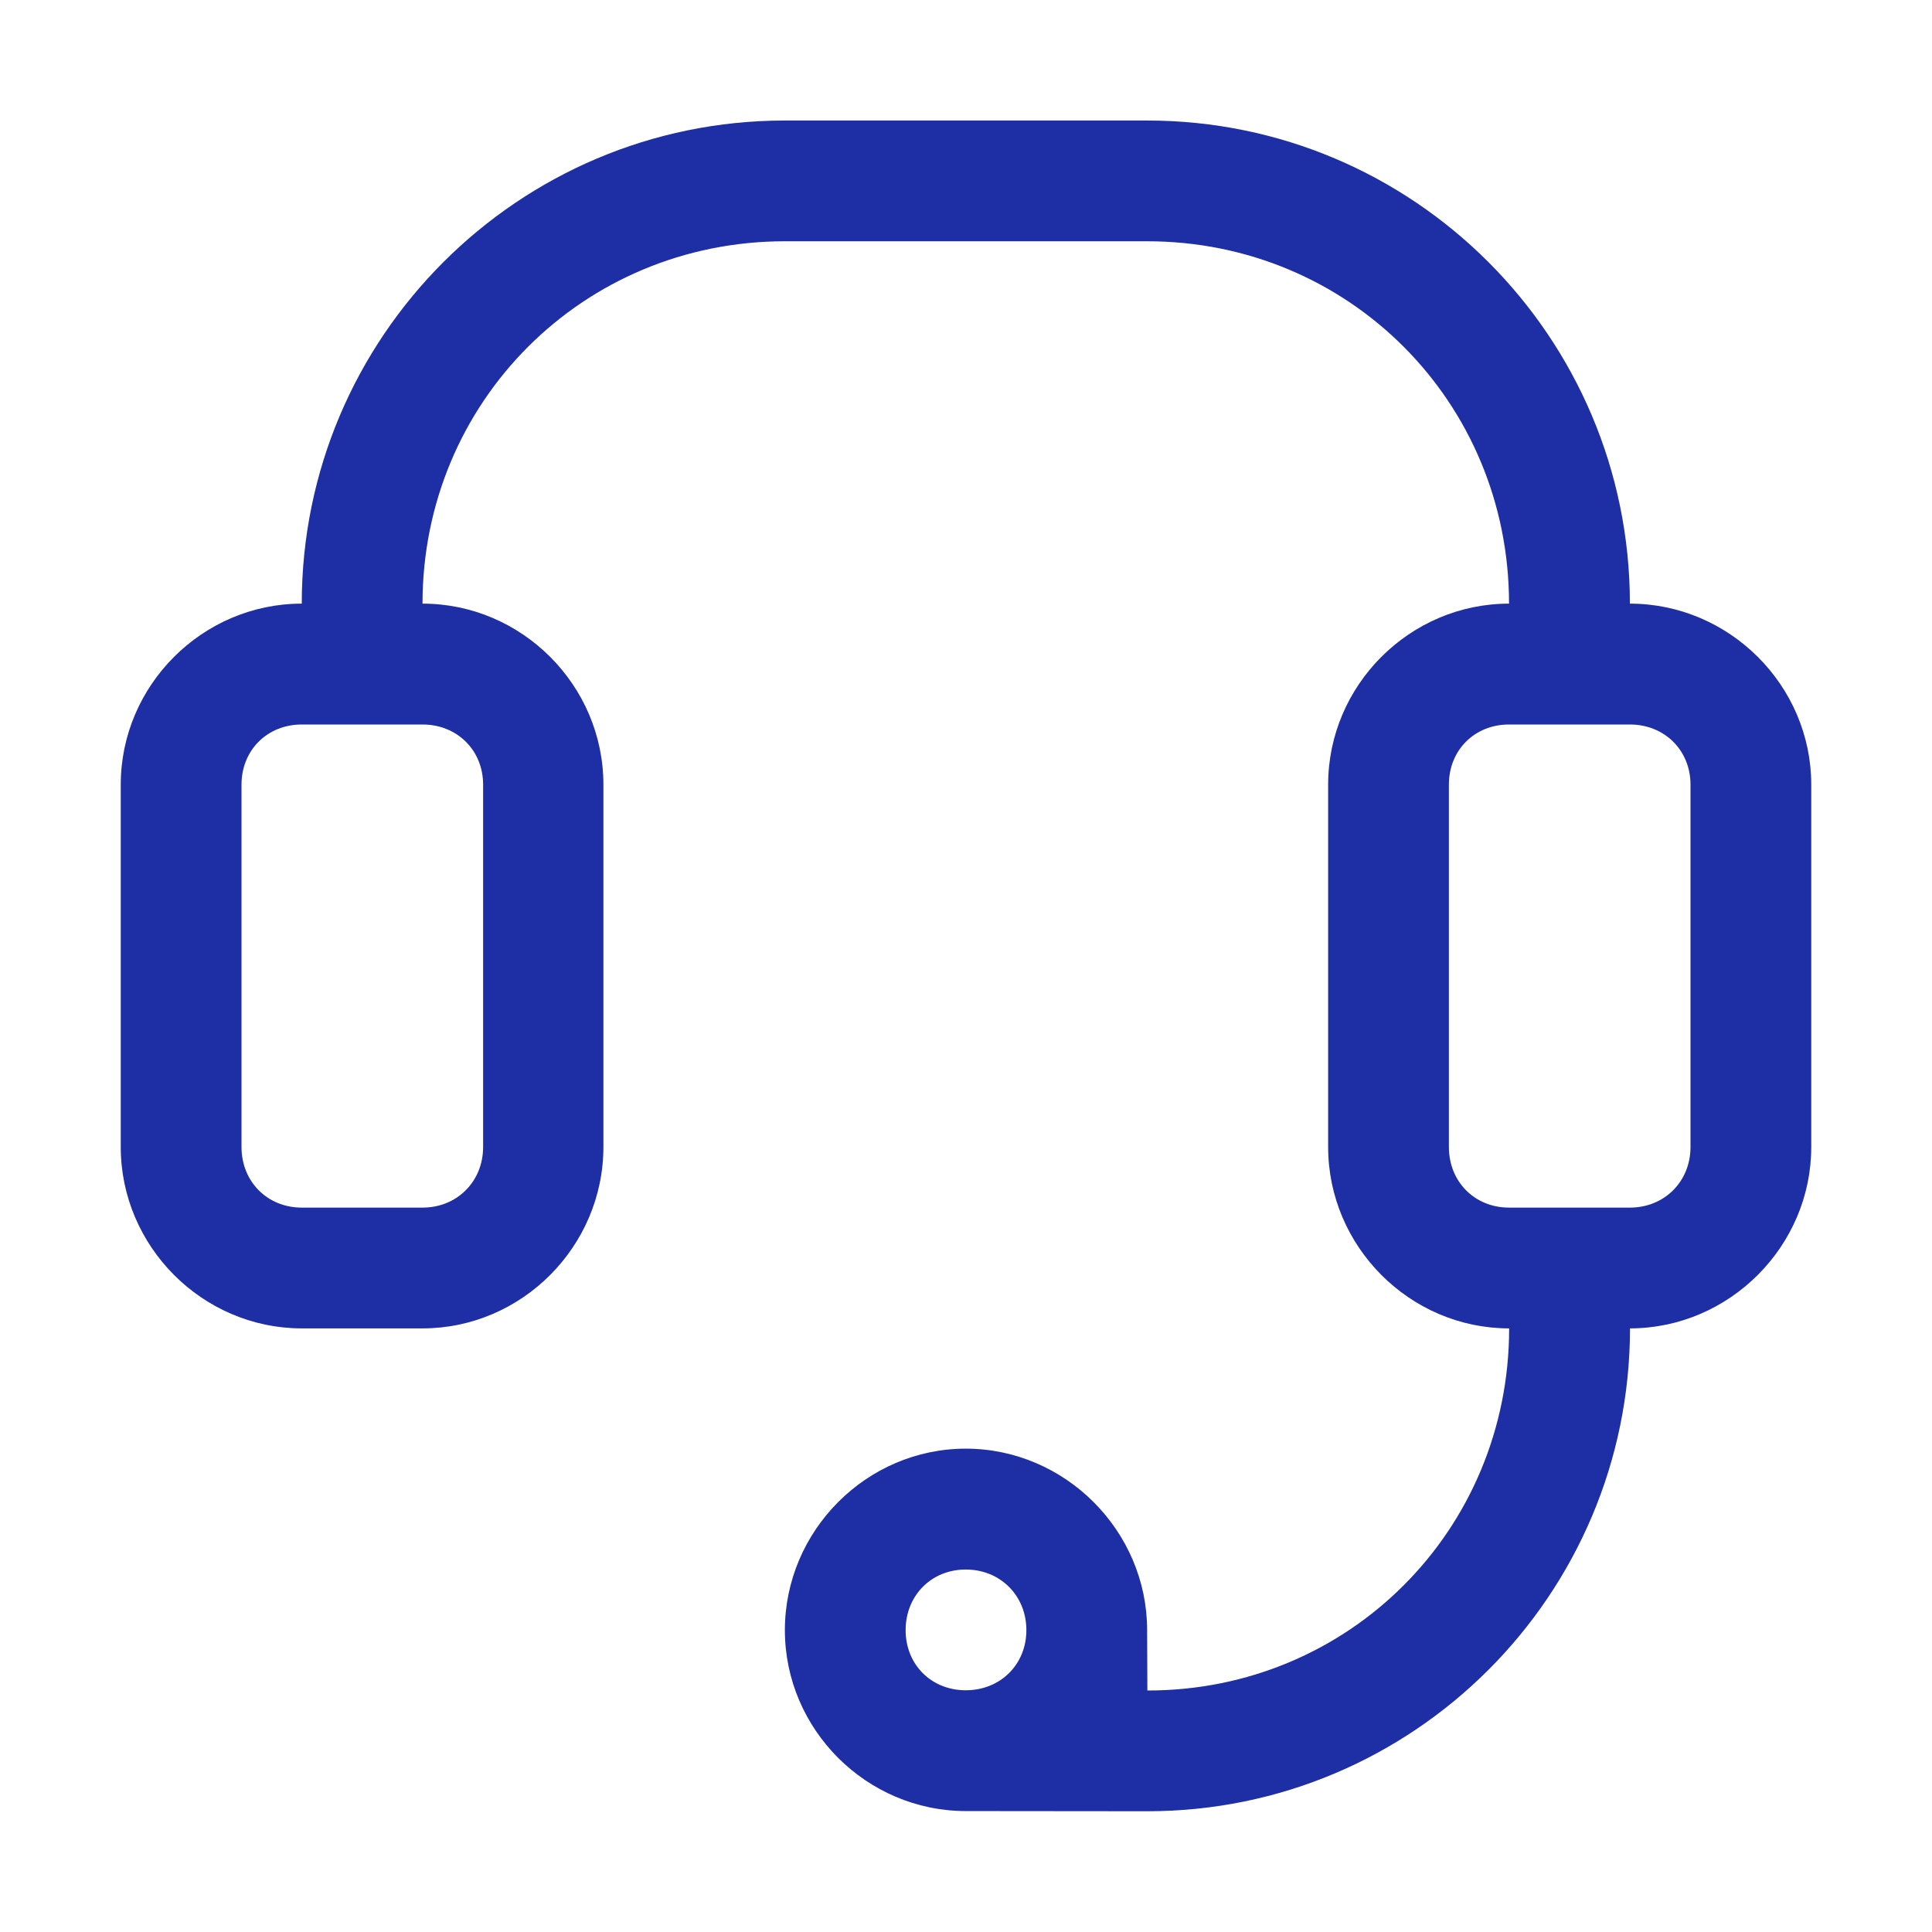 <?xml version="1.0" encoding="UTF-8"?>
<svg xmlns="http://www.w3.org/2000/svg" width="100" height="100" viewBox="0 0 100 100" fill="none">
  <path d="M59.375 84.375C59.375 79.236 55.127 74.982 49.988 74.982C44.848 74.982 40.625 79.236 40.625 84.375C40.625 89.515 44.848 93.738 49.991 93.741L59.387 93.75C73.179 93.75 84.362 82.547 84.369 68.757C89.506 68.753 93.75 64.507 93.75 59.369V40.613C93.75 35.473 89.502 31.244 84.363 31.244C84.363 17.449 73.171 6.238 59.375 6.238H40.625C26.829 6.238 15.619 17.449 15.619 31.244C10.479 31.244 6.25 35.473 6.25 40.613V59.369C6.25 64.509 10.479 68.757 15.619 68.757H21.869C27.009 68.757 31.232 64.509 31.232 59.369V40.613C31.232 35.473 27.009 31.244 21.869 31.244C21.869 20.803 30.183 12.488 40.625 12.488H59.375C69.817 12.488 78.107 20.803 78.107 31.244C72.967 31.244 68.744 35.473 68.744 40.613V59.369C68.744 64.509 72.967 68.757 78.113 68.757C78.113 79.192 69.825 87.512 59.387 87.5M15.619 37.5H21.869C23.654 37.5 25.006 38.828 25.006 40.613V59.369C25.006 61.155 23.654 62.506 21.869 62.506H15.619C13.834 62.506 12.5 61.155 12.5 59.369V40.613C12.5 38.828 13.834 37.5 15.619 37.5ZM78.107 37.5H84.363C86.148 37.5 87.5 38.828 87.5 40.613V59.369C87.5 61.155 86.148 62.506 84.363 62.506H78.107C76.321 62.506 74.994 61.155 74.994 59.369V40.613C74.994 38.828 76.321 37.5 78.107 37.5ZM49.988 81.238C51.773 81.238 53.125 82.59 53.125 84.375C53.125 86.16 51.773 87.488 49.988 87.488C48.203 87.488 46.875 86.16 46.875 84.375C46.875 82.59 48.202 81.238 49.988 81.238Z" fill="#1E2EA4"></path>
</svg>
